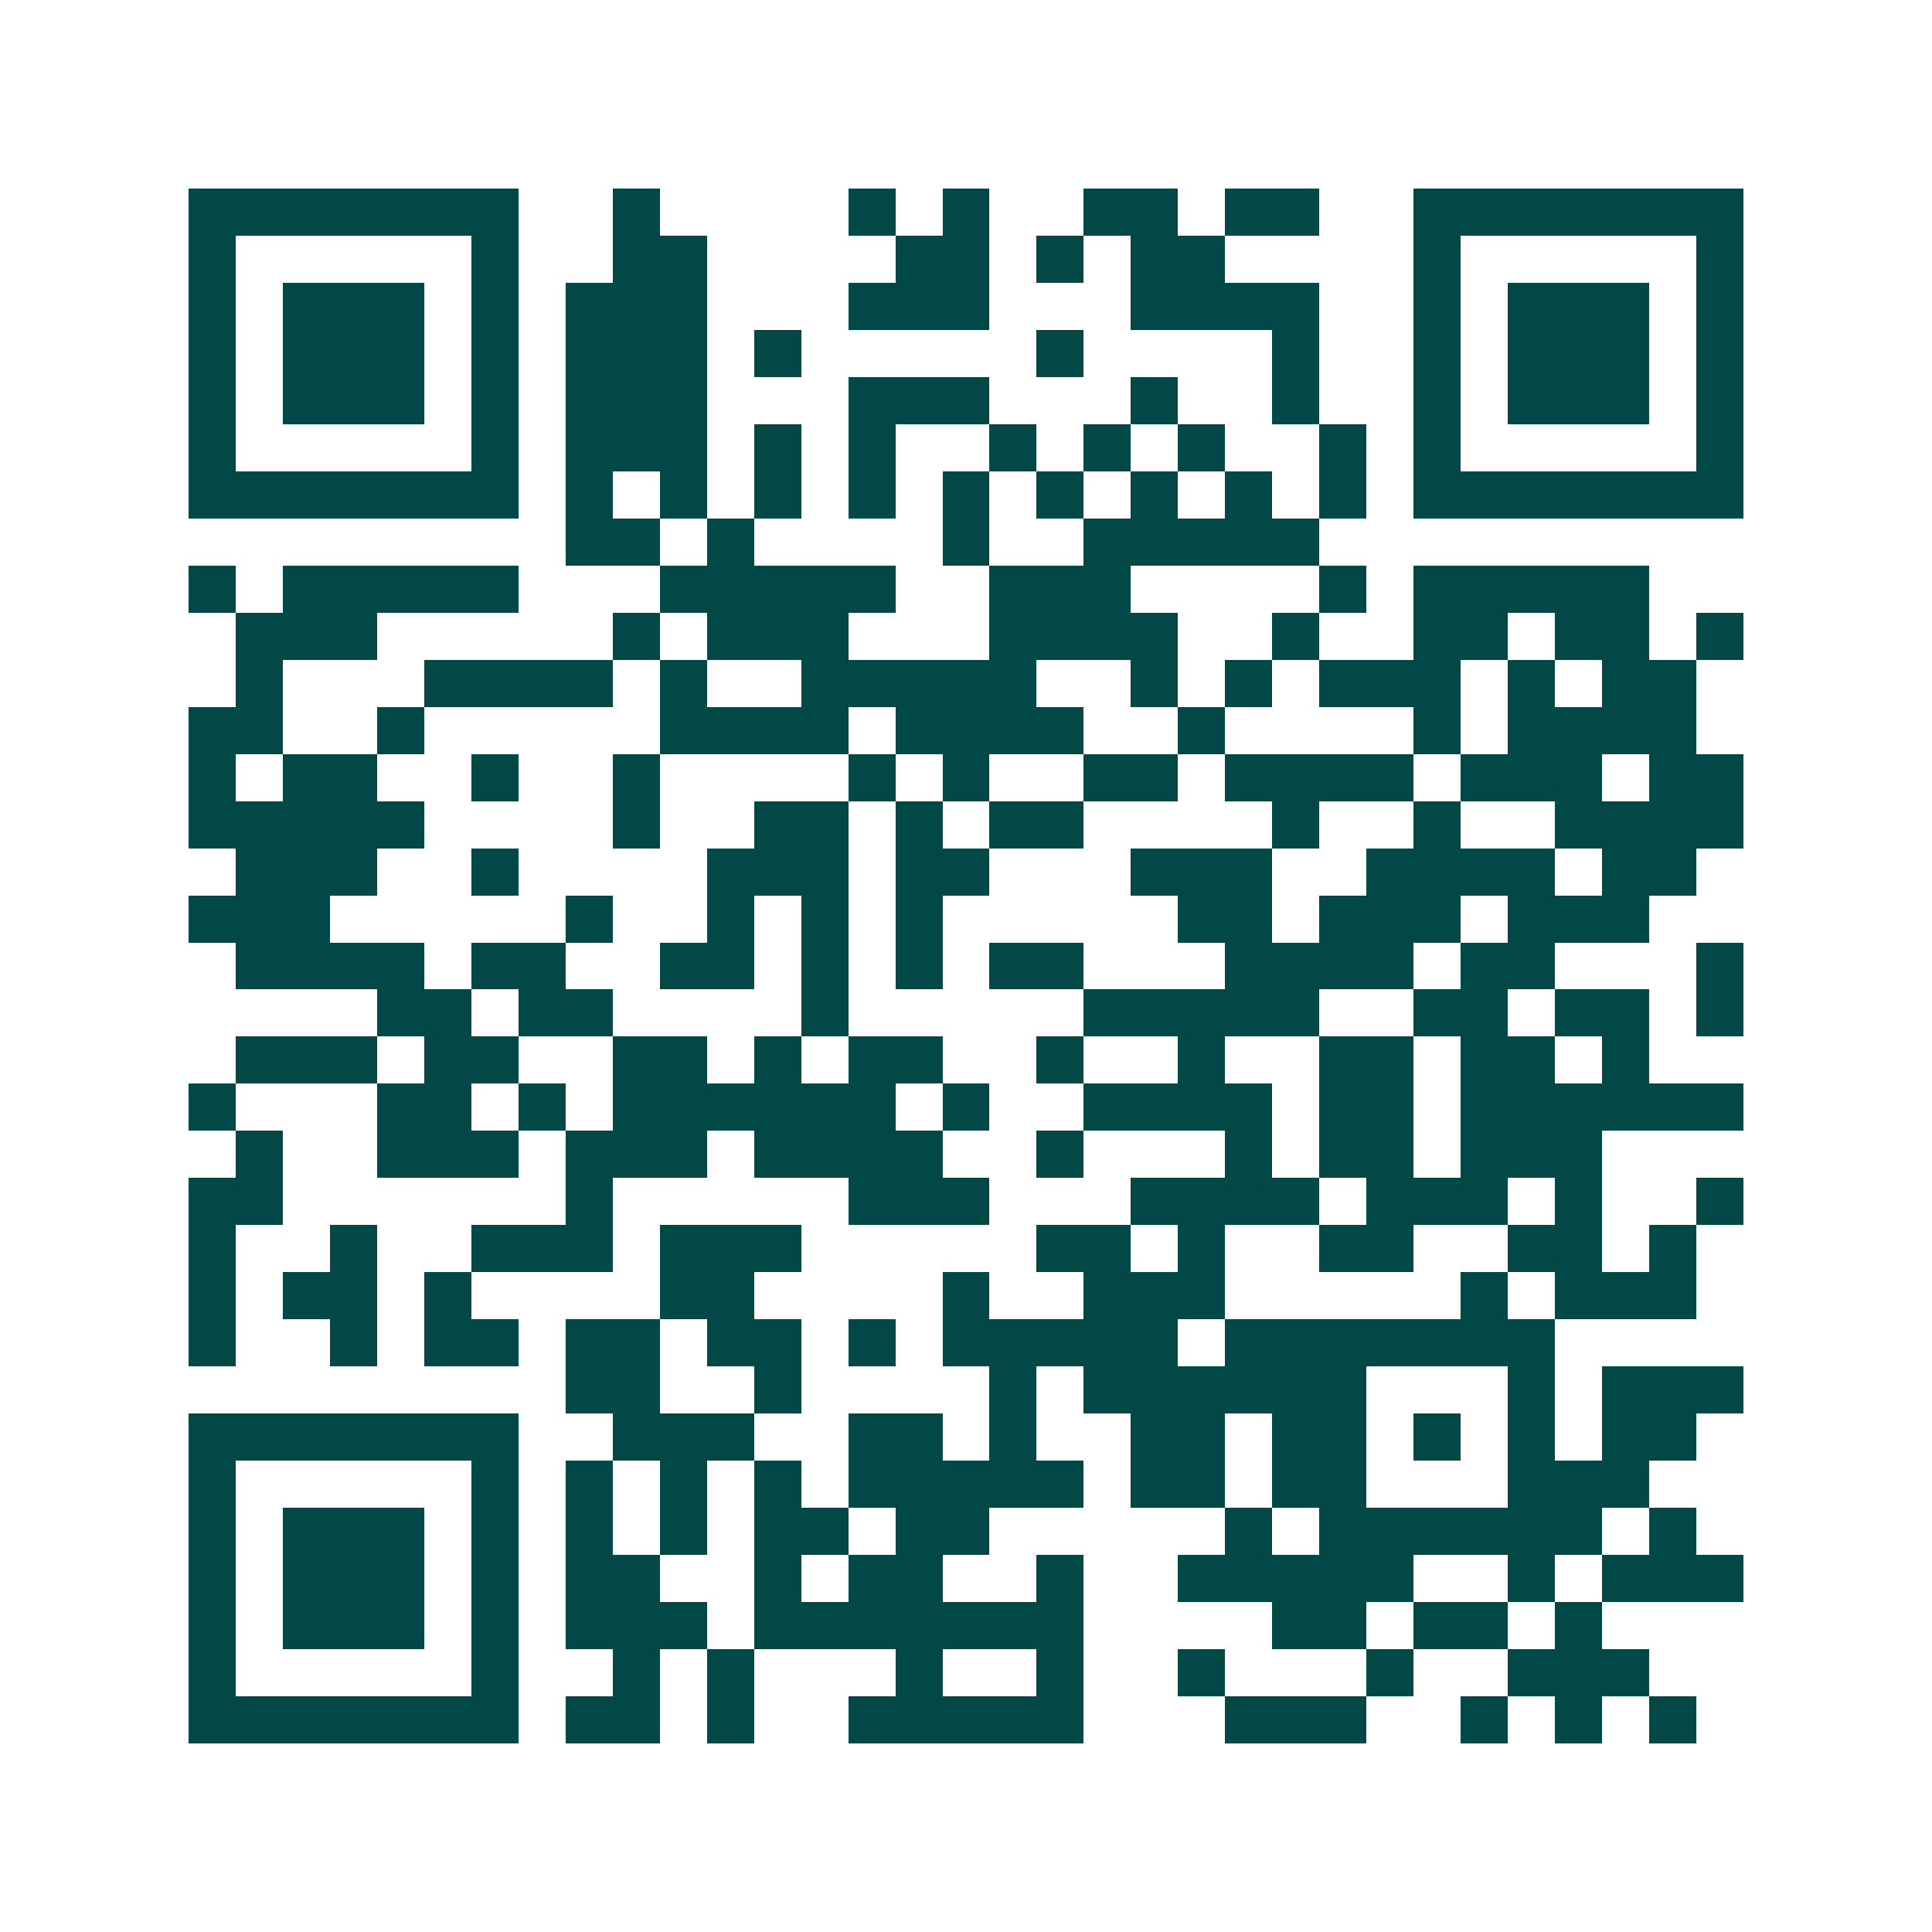 <svg xmlns="http://www.w3.org/2000/svg" width="200" height="200" viewBox="0 0 41 41" shape-rendering="crispEdges"><path fill="#ffffff" d="M0 0h41v41H0z"/><path stroke="#014847" d="M4 4.5h7m2 0h1m4 0h1m1 0h1m2 0h2m1 0h2m2 0h7M4 5.5h1m5 0h1m2 0h2m4 0h2m1 0h1m1 0h2m4 0h1m5 0h1M4 6.5h1m1 0h3m1 0h1m1 0h3m3 0h3m3 0h4m2 0h1m1 0h3m1 0h1M4 7.5h1m1 0h3m1 0h1m1 0h3m1 0h1m5 0h1m4 0h1m2 0h1m1 0h3m1 0h1M4 8.5h1m1 0h3m1 0h1m1 0h3m3 0h3m3 0h1m2 0h1m2 0h1m1 0h3m1 0h1M4 9.5h1m5 0h1m1 0h3m1 0h1m1 0h1m2 0h1m1 0h1m1 0h1m2 0h1m1 0h1m5 0h1M4 10.5h7m1 0h1m1 0h1m1 0h1m1 0h1m1 0h1m1 0h1m1 0h1m1 0h1m1 0h1m1 0h7M12 11.5h2m1 0h1m4 0h1m2 0h5M4 12.5h1m1 0h5m3 0h5m2 0h3m4 0h1m1 0h5M5 13.5h3m5 0h1m1 0h3m3 0h4m2 0h1m2 0h2m1 0h2m1 0h1M5 14.5h1m3 0h4m1 0h1m2 0h5m2 0h1m1 0h1m1 0h3m1 0h1m1 0h2M4 15.5h2m2 0h1m5 0h4m1 0h4m2 0h1m4 0h1m1 0h4M4 16.5h1m1 0h2m2 0h1m2 0h1m4 0h1m1 0h1m2 0h2m1 0h4m1 0h3m1 0h2M4 17.5h5m4 0h1m2 0h2m1 0h1m1 0h2m4 0h1m2 0h1m2 0h4M5 18.5h3m2 0h1m4 0h3m1 0h2m3 0h3m2 0h4m1 0h2M4 19.5h3m5 0h1m2 0h1m1 0h1m1 0h1m5 0h2m1 0h3m1 0h3M5 20.5h4m1 0h2m2 0h2m1 0h1m1 0h1m1 0h2m3 0h4m1 0h2m3 0h1M8 21.5h2m1 0h2m4 0h1m5 0h5m2 0h2m1 0h2m1 0h1M5 22.5h3m1 0h2m2 0h2m1 0h1m1 0h2m2 0h1m2 0h1m2 0h2m1 0h2m1 0h1M4 23.5h1m3 0h2m1 0h1m1 0h6m1 0h1m2 0h4m1 0h2m1 0h6M5 24.5h1m2 0h3m1 0h3m1 0h4m2 0h1m3 0h1m1 0h2m1 0h3M4 25.5h2m6 0h1m5 0h3m3 0h4m1 0h3m1 0h1m2 0h1M4 26.5h1m2 0h1m2 0h3m1 0h3m5 0h2m1 0h1m2 0h2m2 0h2m1 0h1M4 27.5h1m1 0h2m1 0h1m4 0h2m4 0h1m2 0h3m5 0h1m1 0h3M4 28.5h1m2 0h1m1 0h2m1 0h2m1 0h2m1 0h1m1 0h5m1 0h7M12 29.5h2m2 0h1m4 0h1m1 0h6m3 0h1m1 0h3M4 30.5h7m2 0h3m2 0h2m1 0h1m2 0h2m1 0h2m1 0h1m1 0h1m1 0h2M4 31.5h1m5 0h1m1 0h1m1 0h1m1 0h1m1 0h5m1 0h2m1 0h2m3 0h3M4 32.5h1m1 0h3m1 0h1m1 0h1m1 0h1m1 0h2m1 0h2m5 0h1m1 0h6m1 0h1M4 33.5h1m1 0h3m1 0h1m1 0h2m2 0h1m1 0h2m2 0h1m2 0h5m2 0h1m1 0h3M4 34.5h1m1 0h3m1 0h1m1 0h3m1 0h7m4 0h2m1 0h2m1 0h1M4 35.5h1m5 0h1m2 0h1m1 0h1m3 0h1m2 0h1m2 0h1m3 0h1m2 0h3M4 36.5h7m1 0h2m1 0h1m2 0h5m3 0h3m2 0h1m1 0h1m1 0h1"/></svg>
